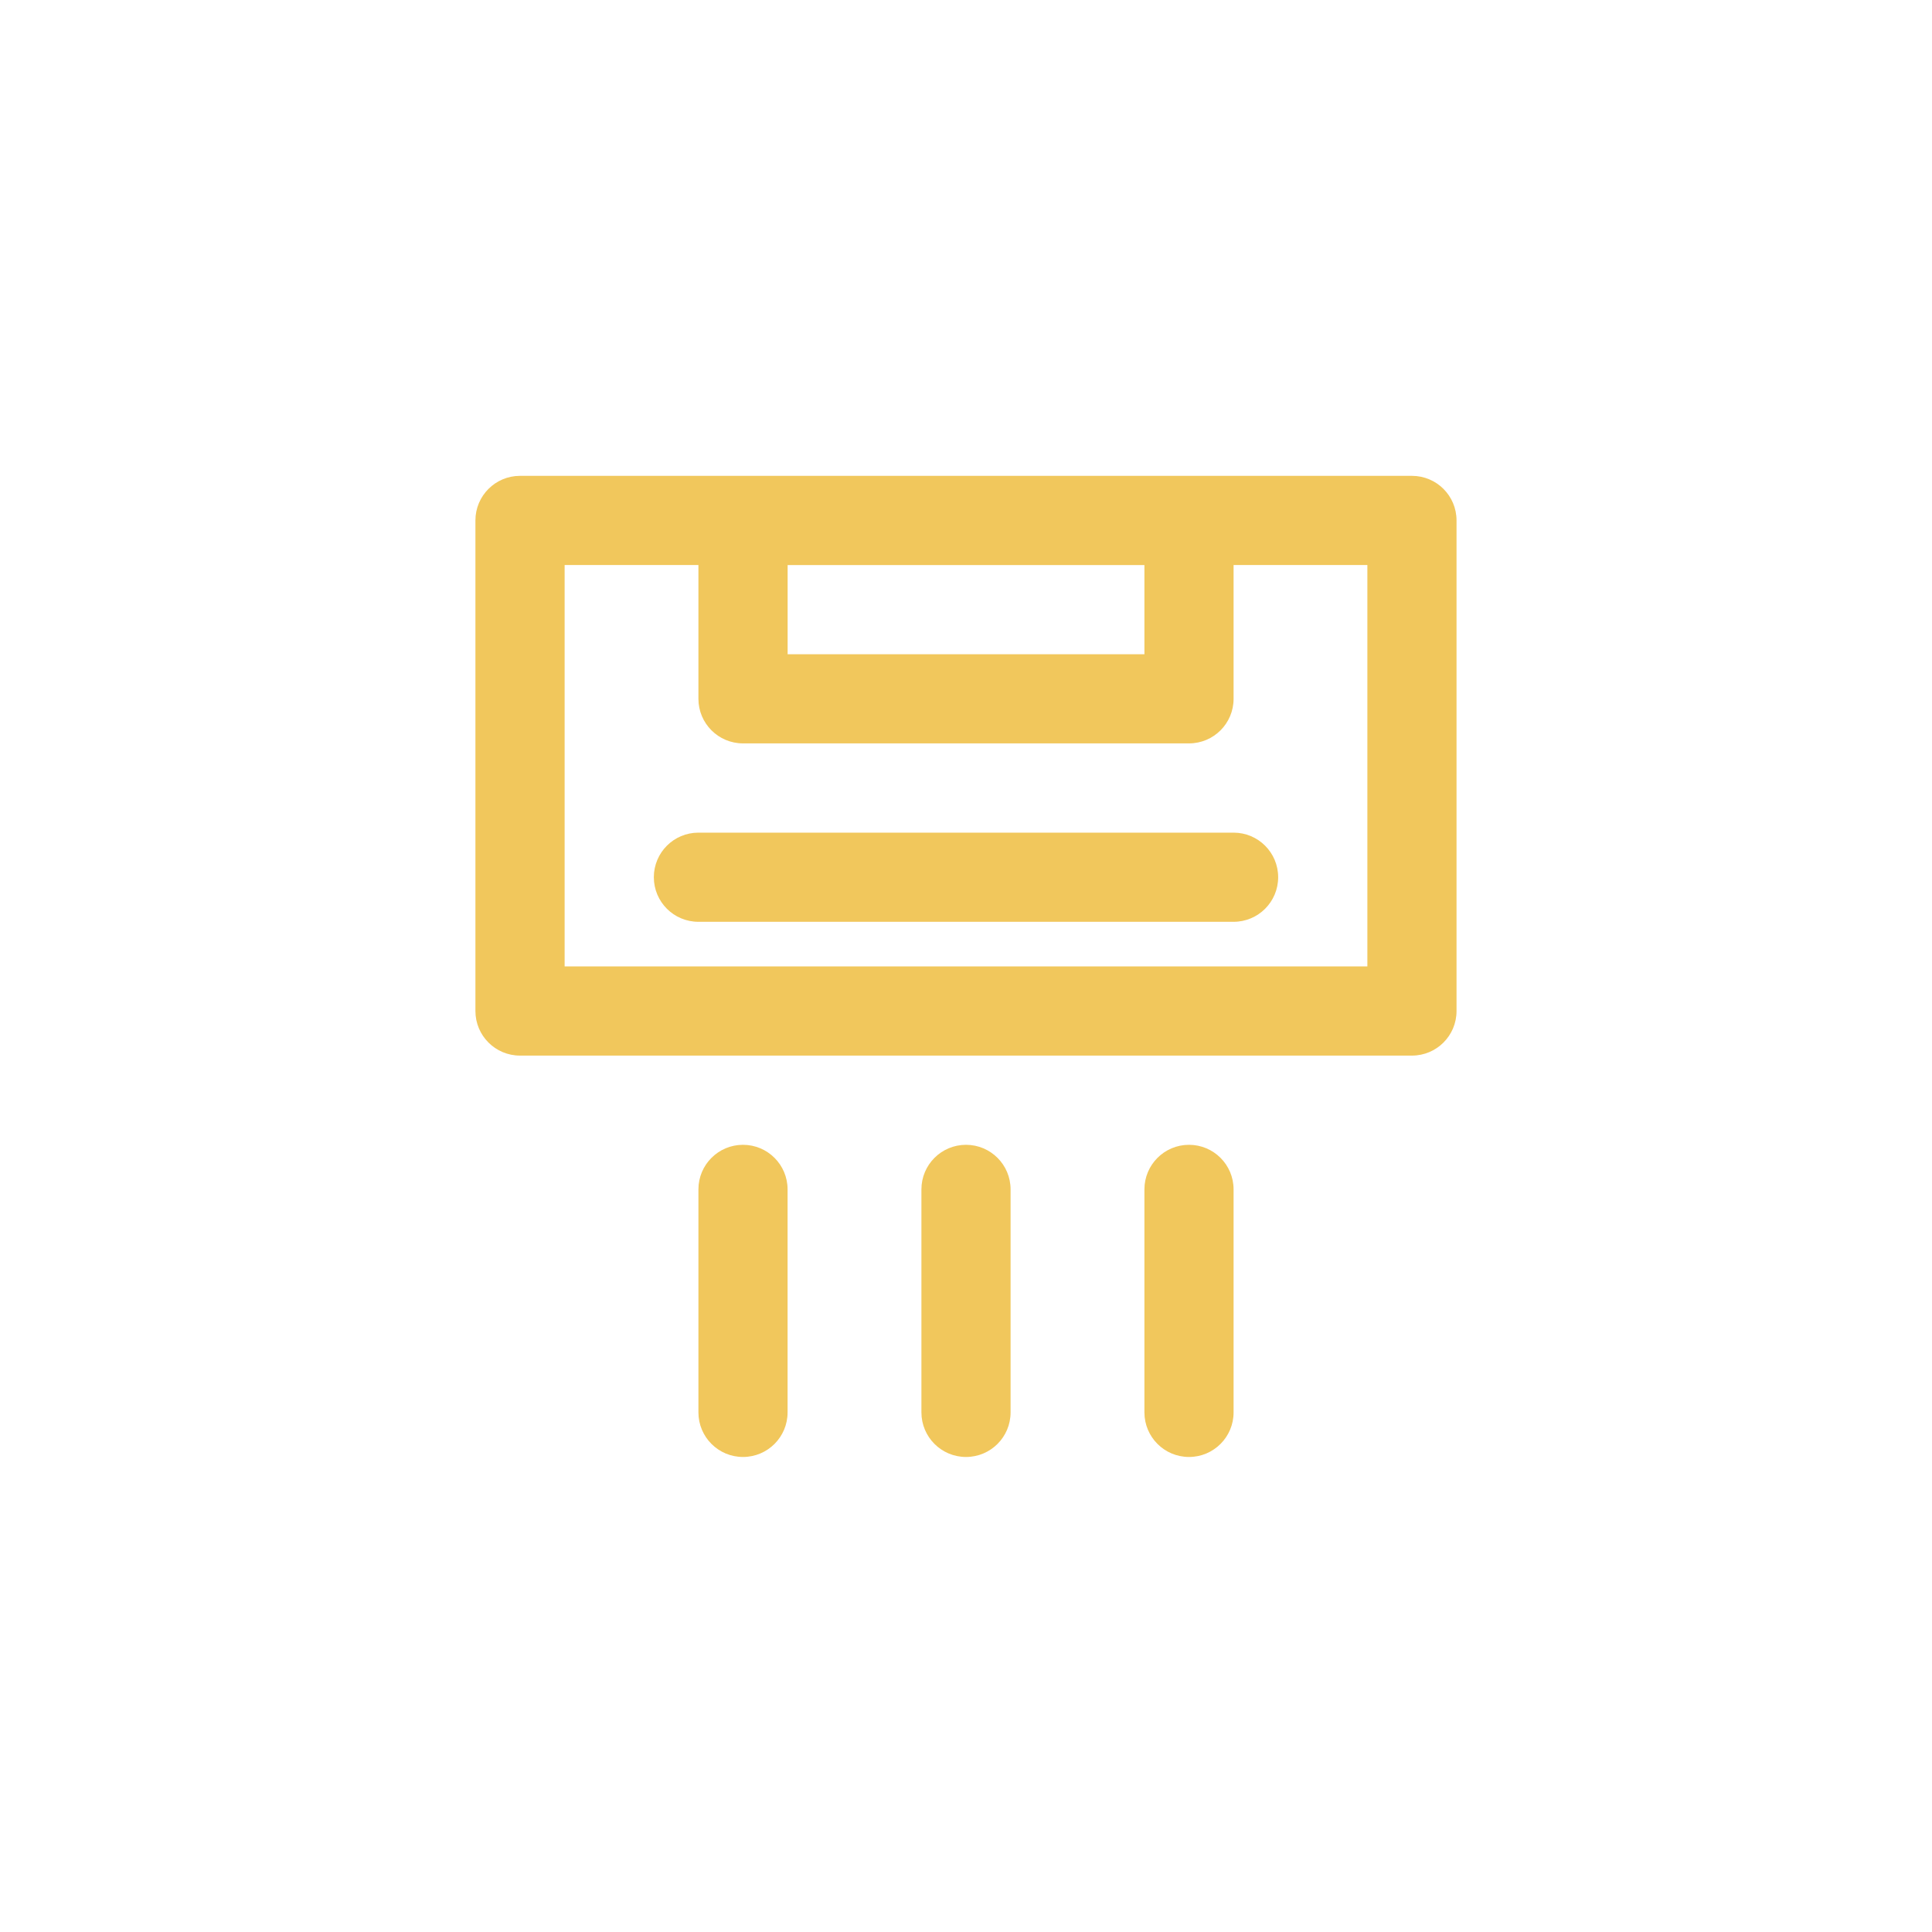 <?xml version="1.0" encoding="UTF-8"?><svg id="a" xmlns="http://www.w3.org/2000/svg" viewBox="0 0 400 400"><defs><style>.b{fill:#f1c75c;}</style></defs><path class="b" d="M292.34,98.52H107.66c-5.1,0-9.23,4.13-9.23,9.23v101.57c0,5.1,4.13,9.23,9.23,9.23h184.67c5.1,0,9.23-4.13,9.23-9.23V107.75c0-5.1-4.13-9.23-9.23-9.23Zm-129.27,18.47h73.87v18.47h-73.87v-18.47Zm120.04,83.1H116.9V116.98h27.7v27.7c0,5.1,4.13,9.23,9.23,9.23h92.34c5.1,0,9.23-4.13,9.23-9.23v-27.7h27.7v83.1Z"/><path class="b" d="M153.83,237.02c-5.1,0-9.23,4.13-9.23,9.23v46.17c0,5.1,4.13,9.23,9.23,9.23s9.23-4.13,9.23-9.23v-46.17c0-5.1-4.13-9.23-9.23-9.23Z"/><path class="b" d="M200,237.02c-5.1,0-9.23,4.13-9.23,9.23v46.17c0,5.1,4.13,9.23,9.23,9.23s9.23-4.13,9.23-9.23v-46.17c0-5.1-4.13-9.23-9.23-9.23Z"/><path class="b" d="M246.17,237.02c-5.1,0-9.23,4.13-9.23,9.23v46.17c0,5.1,4.13,9.23,9.23,9.23s9.23-4.13,9.23-9.23v-46.17c0-5.1-4.13-9.23-9.23-9.23Z"/><path class="b" d="M255.4,172.39h-110.8c-5.1,0-9.23,4.13-9.23,9.23s4.13,9.23,9.23,9.23h110.8c5.1,0,9.23-4.13,9.23-9.23s-4.13-9.23-9.23-9.23Z"/></svg>